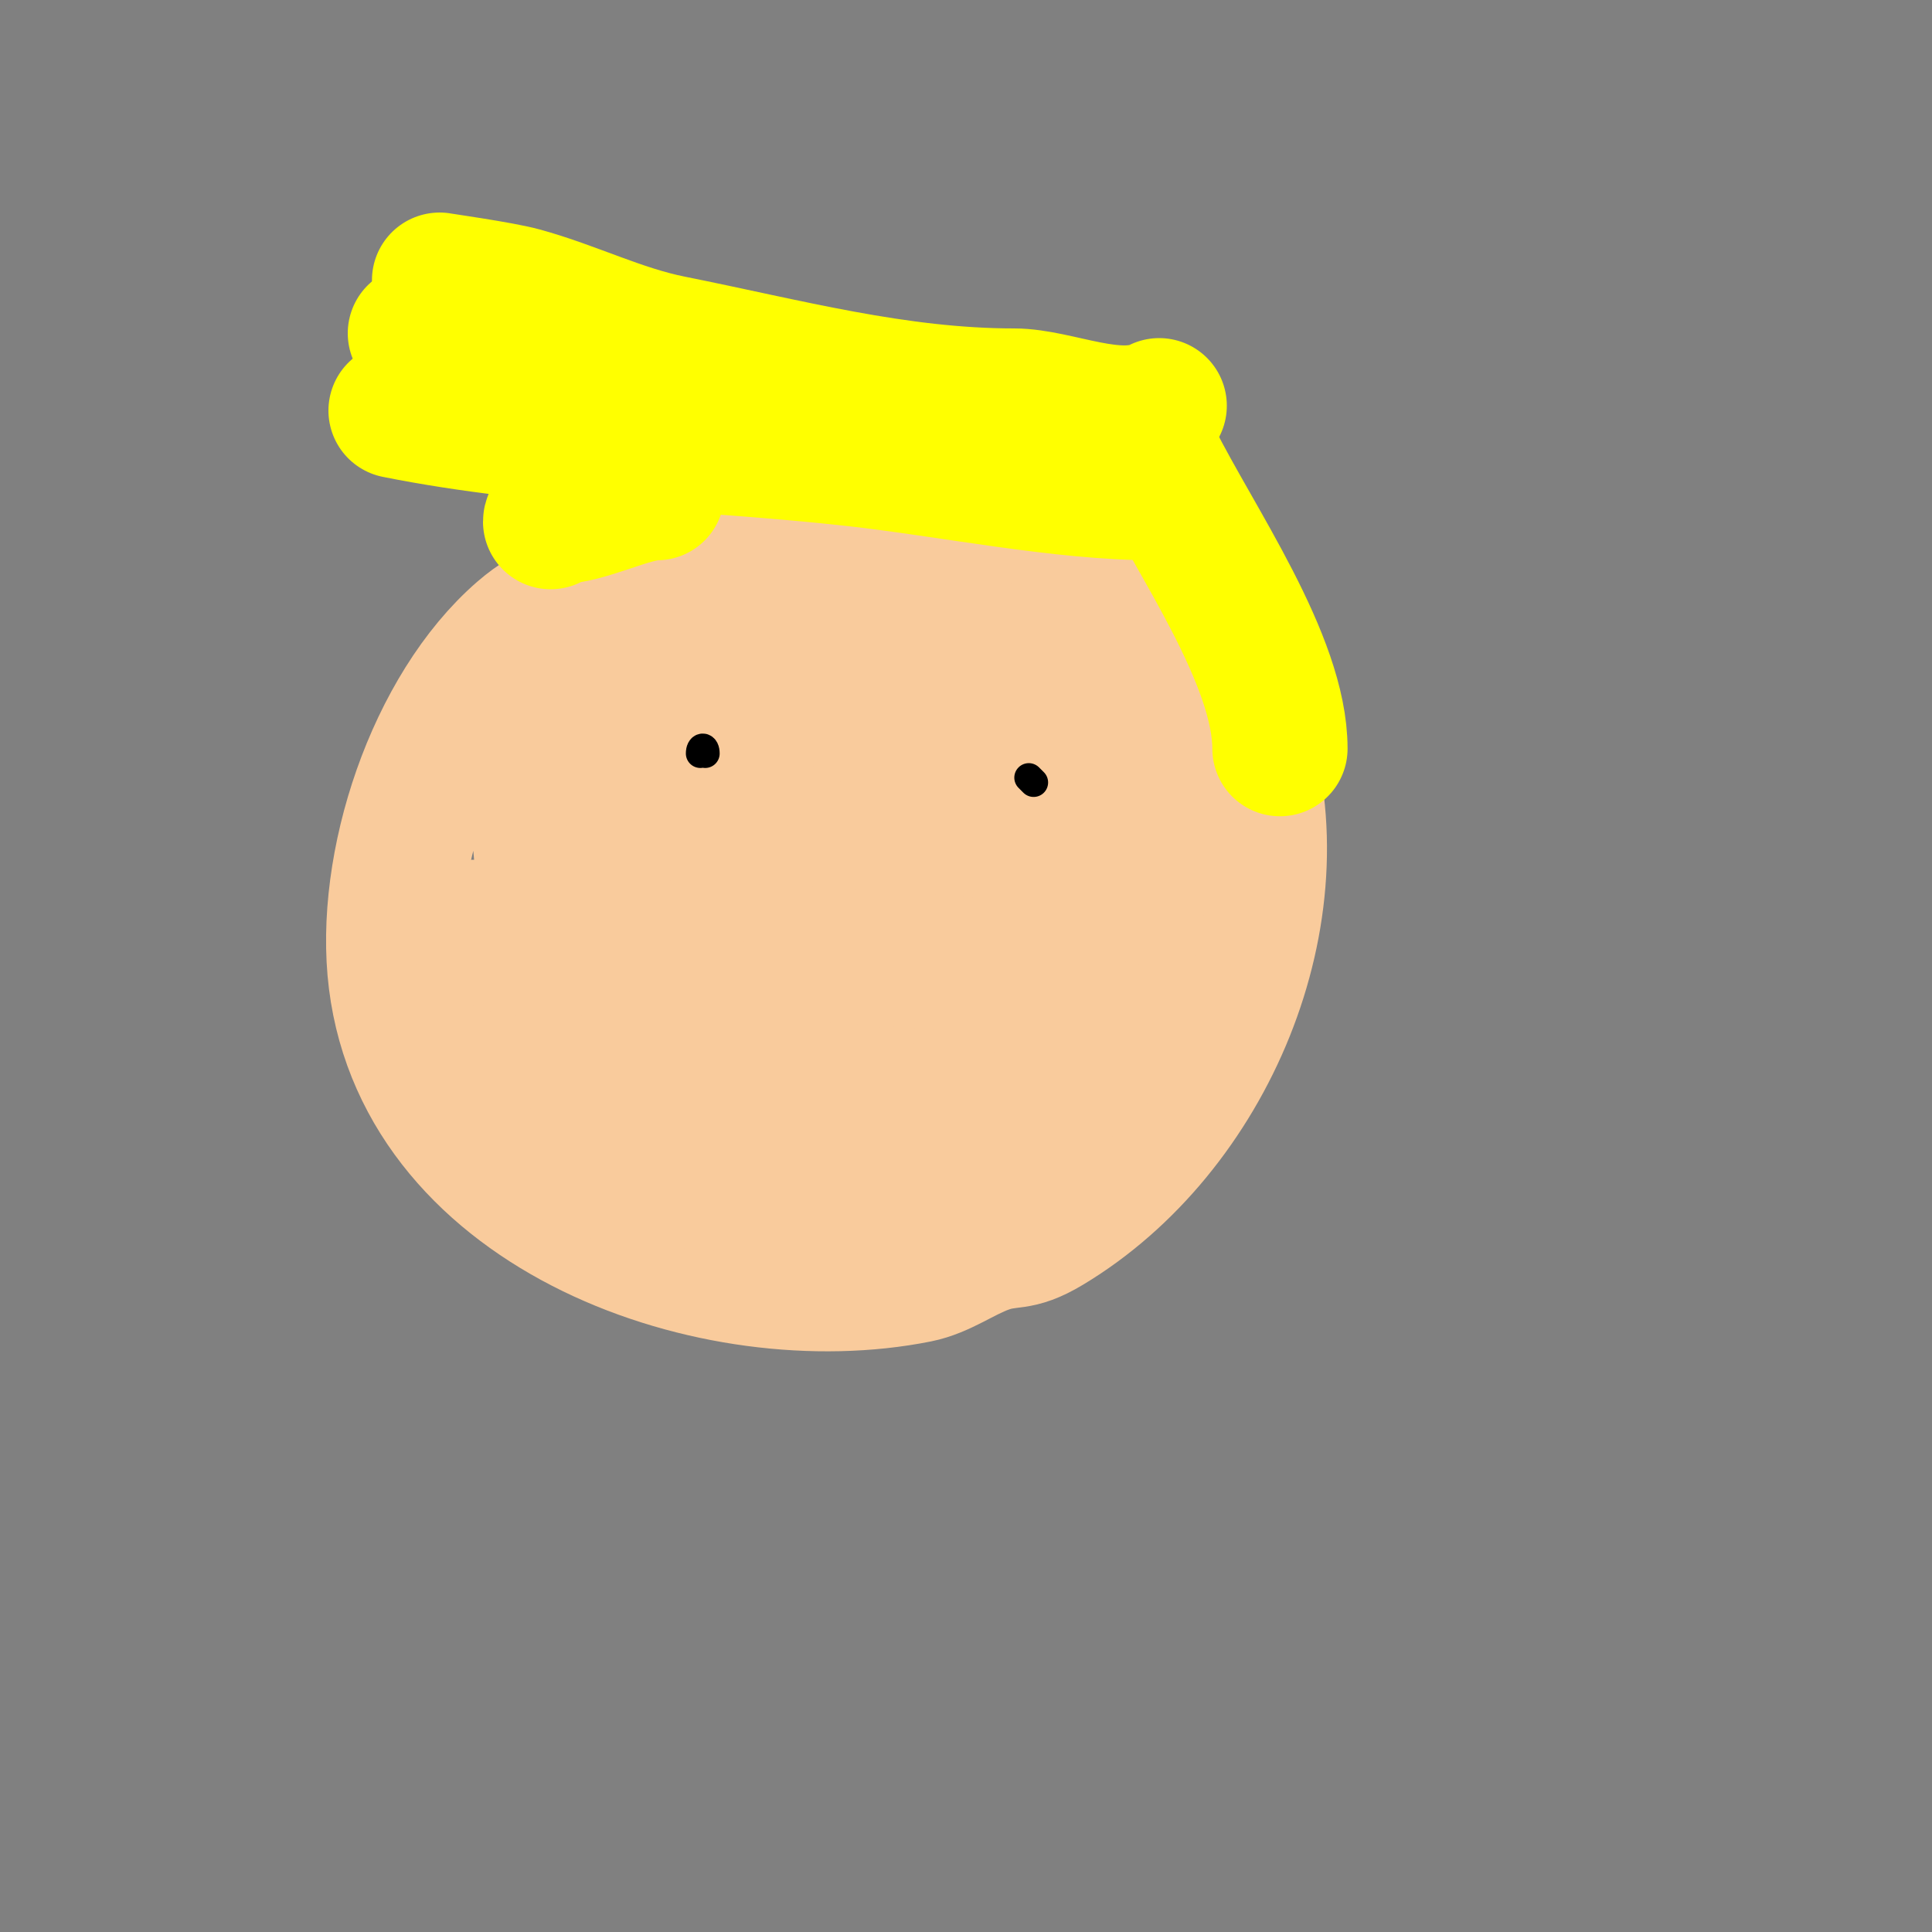 <svg viewBox='0 0 400 400' version='1.1' xmlns='http://www.w3.org/2000/svg' xmlns:xlink='http://www.w3.org/1999/xlink'><rect x="0" y="0" width="400" height="400" fill="#808080" stroke="none"/><g fill='none' stroke='#f9cb9c' stroke-width='28' stroke-linecap='round' stroke-linejoin='round'><path d='M143,115c-6.326,0 -11.558,4.439 -17,7c-7.529,3.543 -11.677,3.52 -18,9c-18.22,15.79 -28.974,48.204 -26,72c6.04,48.316 66.369,69.326 108,61c4.979,-0.996 9.229,-4.265 14,-6c5.414,-1.969 6.503,-0.102 13,-4c33.091,-19.854 52.287,-65.139 40,-102c-11.039,-33.117 -59.104,-49.814 -91,-40c-24,7.385 -51.141,33.267 -54,59c-1.425,12.823 10.39,41 26,41c17.684,0 28.681,-24.491 30,-39c0.76,-8.357 -2.666,-18.795 -13,-18c-18.34,1.411 -39.154,22.026 -46,38c-2.002,4.672 -6.285,21.358 1,25c4.74,2.37 16.007,-1.886 20,-4c15.715,-8.32 23.687,-21.562 31,-37c3.203,-6.761 2.665,-16.267 -6,-18c-18.486,-3.697 -42.056,14.998 -41,34c0.567,10.212 6.252,31 20,31c11.114,0 25.641,-13.152 32,-20c16.864,-18.161 24.839,-38.041 26,-63c0.235,-5.044 -0.69,-30.894 -13,-29c-5.368,0.826 -15.142,11.77 -17,14c-15.283,18.339 -26.861,39.157 -34,62c-1.896,6.067 -8.881,29.672 0,35c5.819,3.491 20.064,-14.708 21,-16c9.393,-12.972 21.376,-30.277 26,-46c0.867,-2.948 2.972,-6.085 2,-9c-0.435,-1.304 -2.771,0.385 -4,1c-2,1 -4.155,1.737 -6,3c-4.512,3.087 -9.062,6.208 -13,10c-8.497,8.182 -35.273,34.727 -21,49c6.064,6.064 20.719,-2.095 25,-5c15.869,-10.768 30.589,-28.836 37,-47c0.811,-2.297 4.179,-17.705 -1,-19c-6.439,-1.61 -22.95,10.462 -25,12c-13.643,10.232 -32.455,26.956 -37,44c-9.152,34.321 29.542,16.42 42,5c4.184,-3.836 7.594,-8.459 11,-13c7.566,-10.088 12.063,-21.188 16,-33'/><path d='M201,159c-12,10 -26.109,17.91 -36,30c-2.955,3.612 -0.535,9.364 0,14c1.099,9.524 7.354,28.782 19,31c5.208,0.992 14.297,-6.05 18,-10c14.066,-15.004 24.76,-33.927 26,-55c0.349,-5.927 -2.831,-18.533 -9,-21c-4.252,-1.701 -9.81,5.819 -11,8c-7.578,13.892 -13,30.069 -13,46c0,5.048 1.075,15.367 7,18c12.721,5.654 25.989,-9.973 30,-20c6.129,-15.323 5.619,-34.259 -4,-48c-8.473,-12.105 -19.859,-23.412 -35,-15c-6.398,3.555 -8.94,13.043 -2,18c10.222,7.302 23.699,10.355 36,7c4.922,-1.342 11.078,-7.614 8,-13c-6.288,-11.004 -23.125,-10.544 -34,-10c-23.303,1.165 -62.228,7.798 -70,35c-4.639,16.236 7.499,16.998 12,26'/><path d='M98,192c7.601,7.601 21.261,3.523 32,4c15.552,0.691 30.414,1.109 46,2c5.003,0.286 10.005,0.6 15,1c0.543,0.043 25.38,2 19,2'/><path d='M149,208c-3.191,3.191 -8.926,5.852 -11,10c-1.482,2.965 6.542,5.771 7,6c9.109,4.554 15.59,7 26,7c2.014,0 14,0 14,0c0,0 -12.231,0.949 -13,1c-14.399,0.96 -27.844,2.641 -42,5c-3.433,0.572 -10,-0.48 -10,3c0,3.222 16.079,3.903 17,4c17.383,1.83 36.641,2.671 54,0c6.768,-1.041 17.66,-5.68 13,-15c-1.855,-3.709 -15.882,2.433 -19,3c-11.445,2.081 -40.628,4.186 -51,-1'/><path d='M225,229'/><path d='M232,231'/><path d='M219,223c-0.745,0.745 -0.529,2.057 -1,3c-2.233,4.466 9.784,-7.541 11,-9c0.954,-1.145 3.491,-4 2,-4c-2.474,0 -4.06,6 -7,6'/></g>
<g fill='none' stroke='#ffff00' stroke-width='28' stroke-linecap='round' stroke-linejoin='round'><path d='M239,102c-19.311,0 -42.472,-4.83 -62,-7c-31.427,-3.492 -64.026,-3.805 -95,-10'/><path d='M239,95c8.468,16.937 26,41.677 26,60'/><path d='M136,102c-5.538,0 -14.535,5 -21,5c-0.471,0 -1,0.529 -1,1'/><path d='M240,84c-8.647,4.324 -21.163,-2 -30,-2c-24.396,0 -47.041,-6.208 -71,-11c-10.741,-2.148 -20.466,-7.127 -31,-10c-4.411,-1.203 -17.287,-3 -17,-3'/><path d='M96,74c-2.282,-2.282 -7.071,-5 -10,-5'/></g>
<g fill='none' stroke='#000000' stroke-width='6' stroke-linecap='round' stroke-linejoin='round'><path d='M140,159'/><path d='M158,162'/><path d='M146,156c0,-1.5 -1,-1.5 -1,0'/><path d='M202,168'/><path d='M212,170'/><path d='M209,166'/><path d='M213,161l1,1'/></g>
</svg>